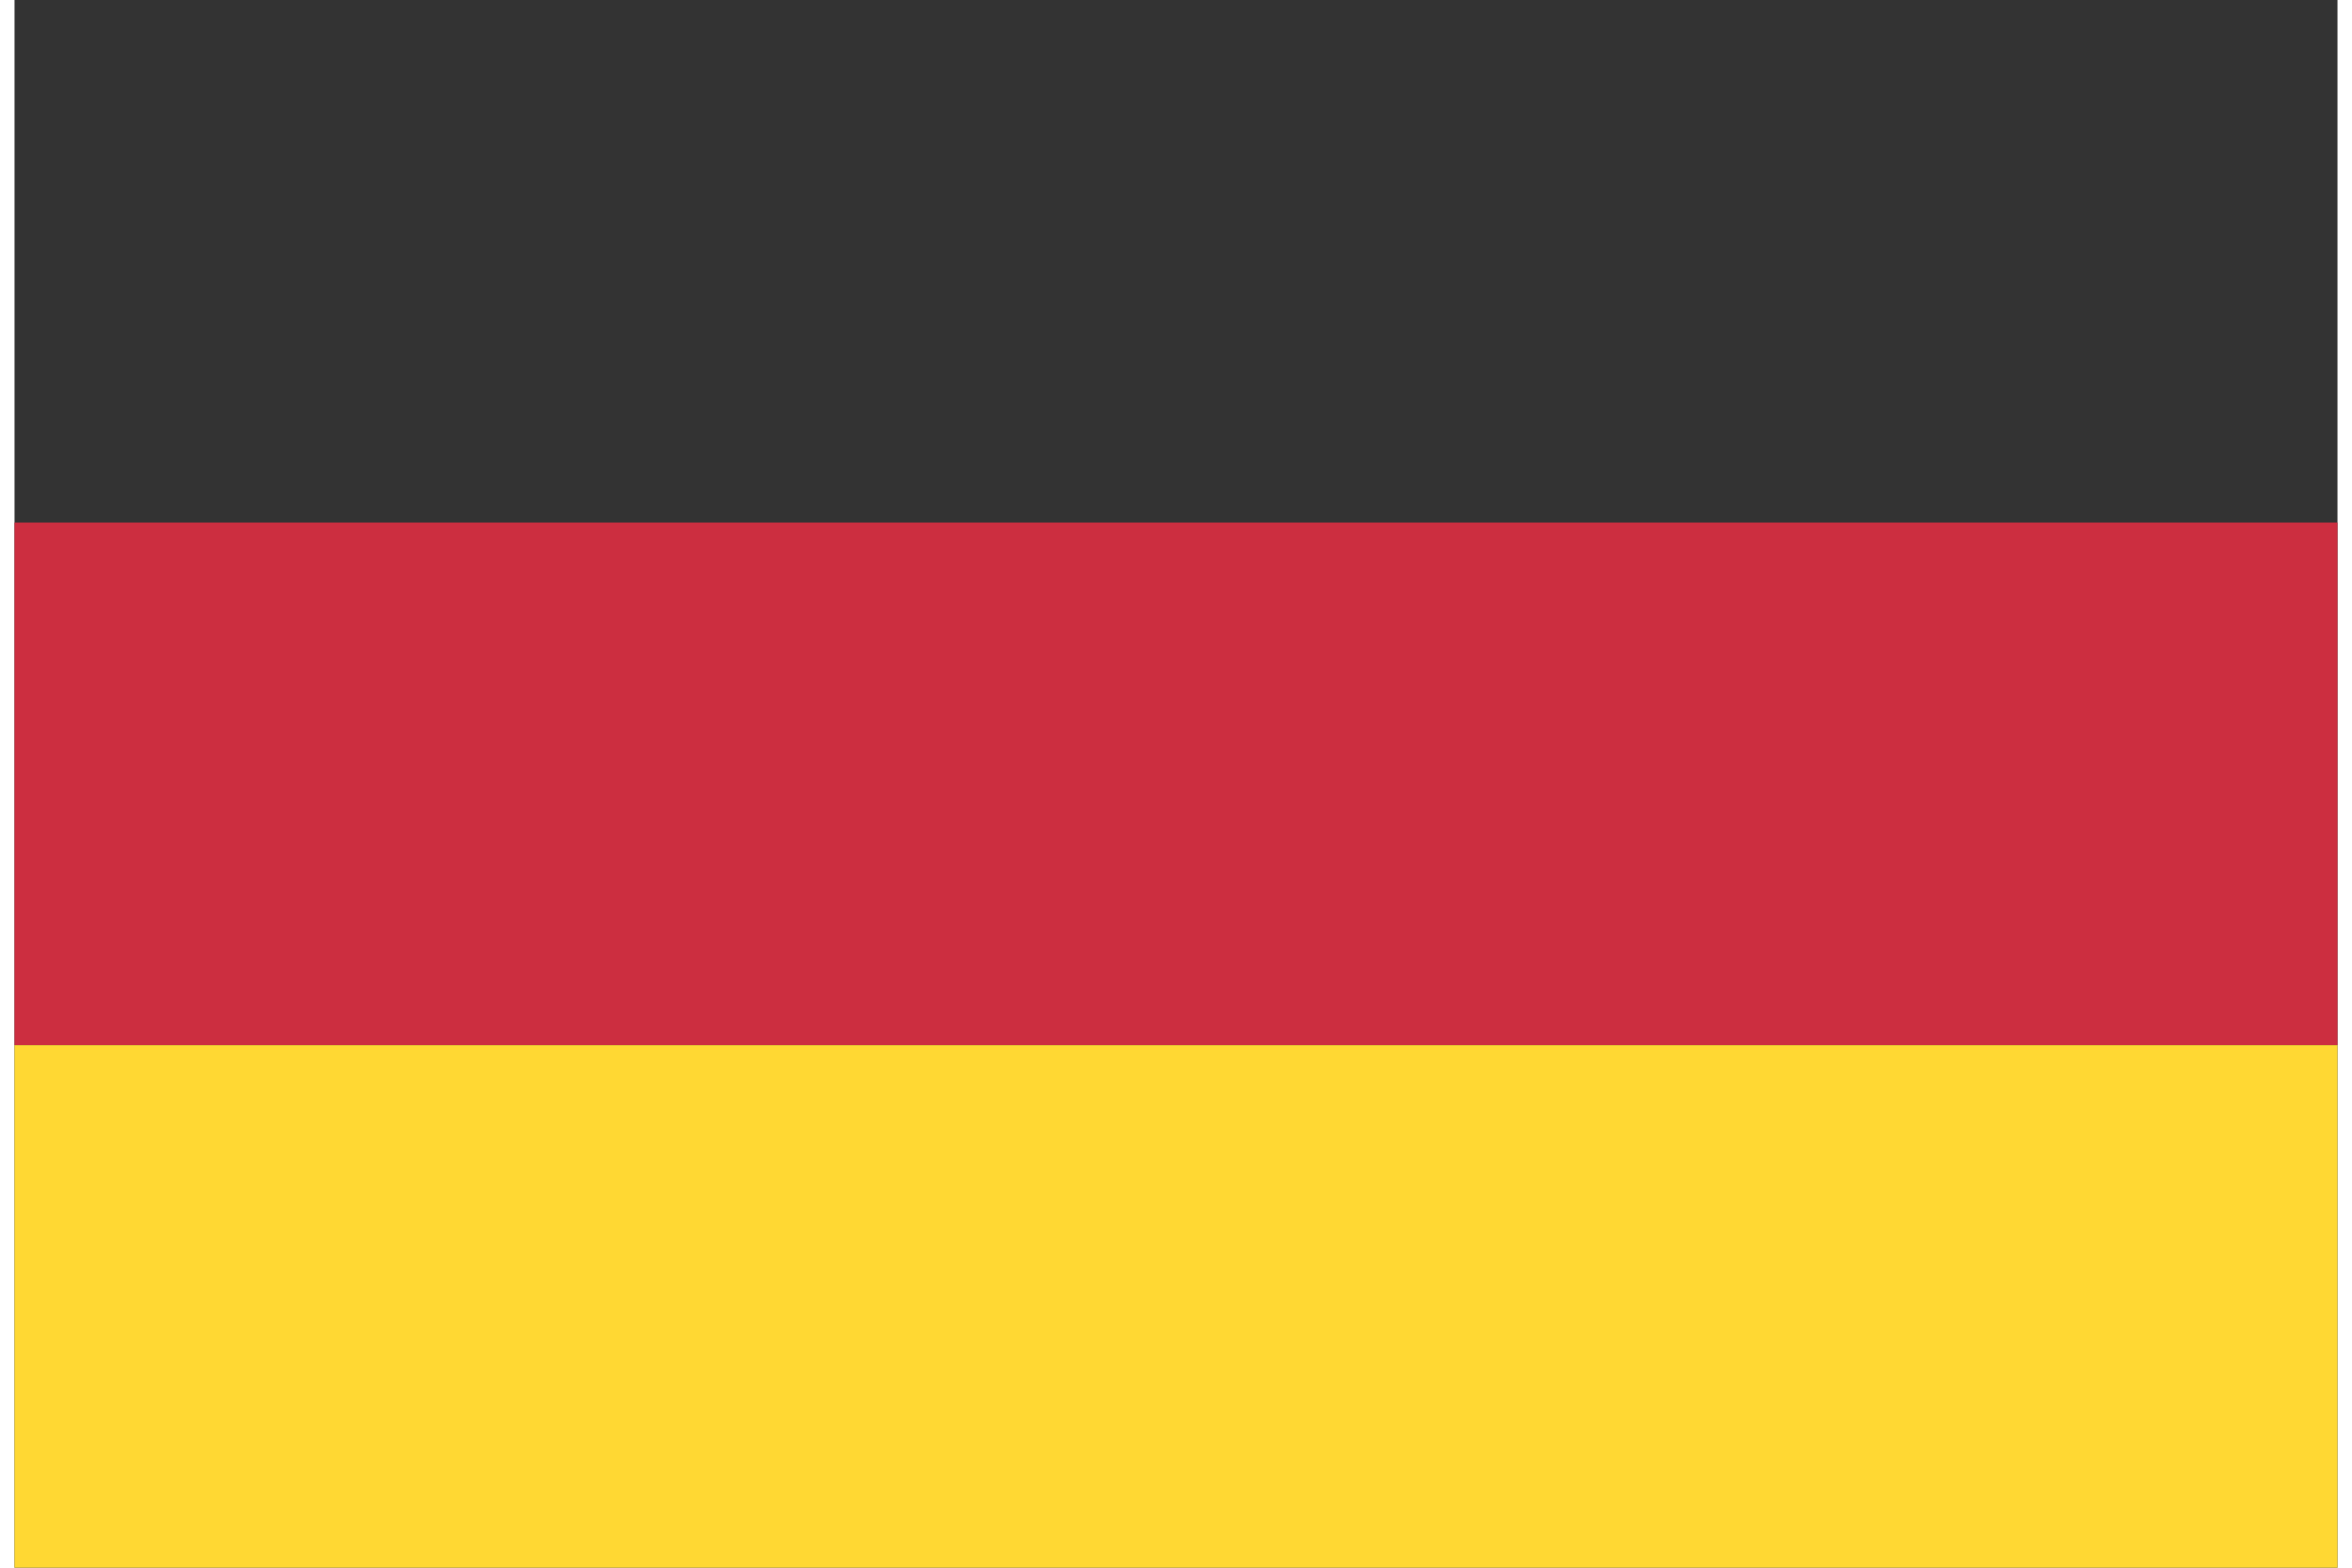 <?xml version="1.0" encoding="UTF-8"?>
<svg width="30px" height="20px" viewBox="0 0 40 27" version="1.1" xmlns="http://www.w3.org/2000/svg">
    <!-- Generator: Sketch 54.1 (76490) - https://sketchapp.com -->
    <title>de</title>
    <desc>Created with Sketch.</desc>
    <g id="de" stroke="none" stroke-width="1" fill="none" fill-rule="evenodd">
        <rect fill="#333333" x="0" y="0" width="40" height="27"></rect>
        <rect id="Rectangle-Copy" fill="#CC2E40" x="0" y="9" width="40" height="9"></rect>
        <rect id="Rectangle-Copy-2" fill="#FFD833" x="0" y="18" width="40" height="9"></rect>
    </g>
</svg>